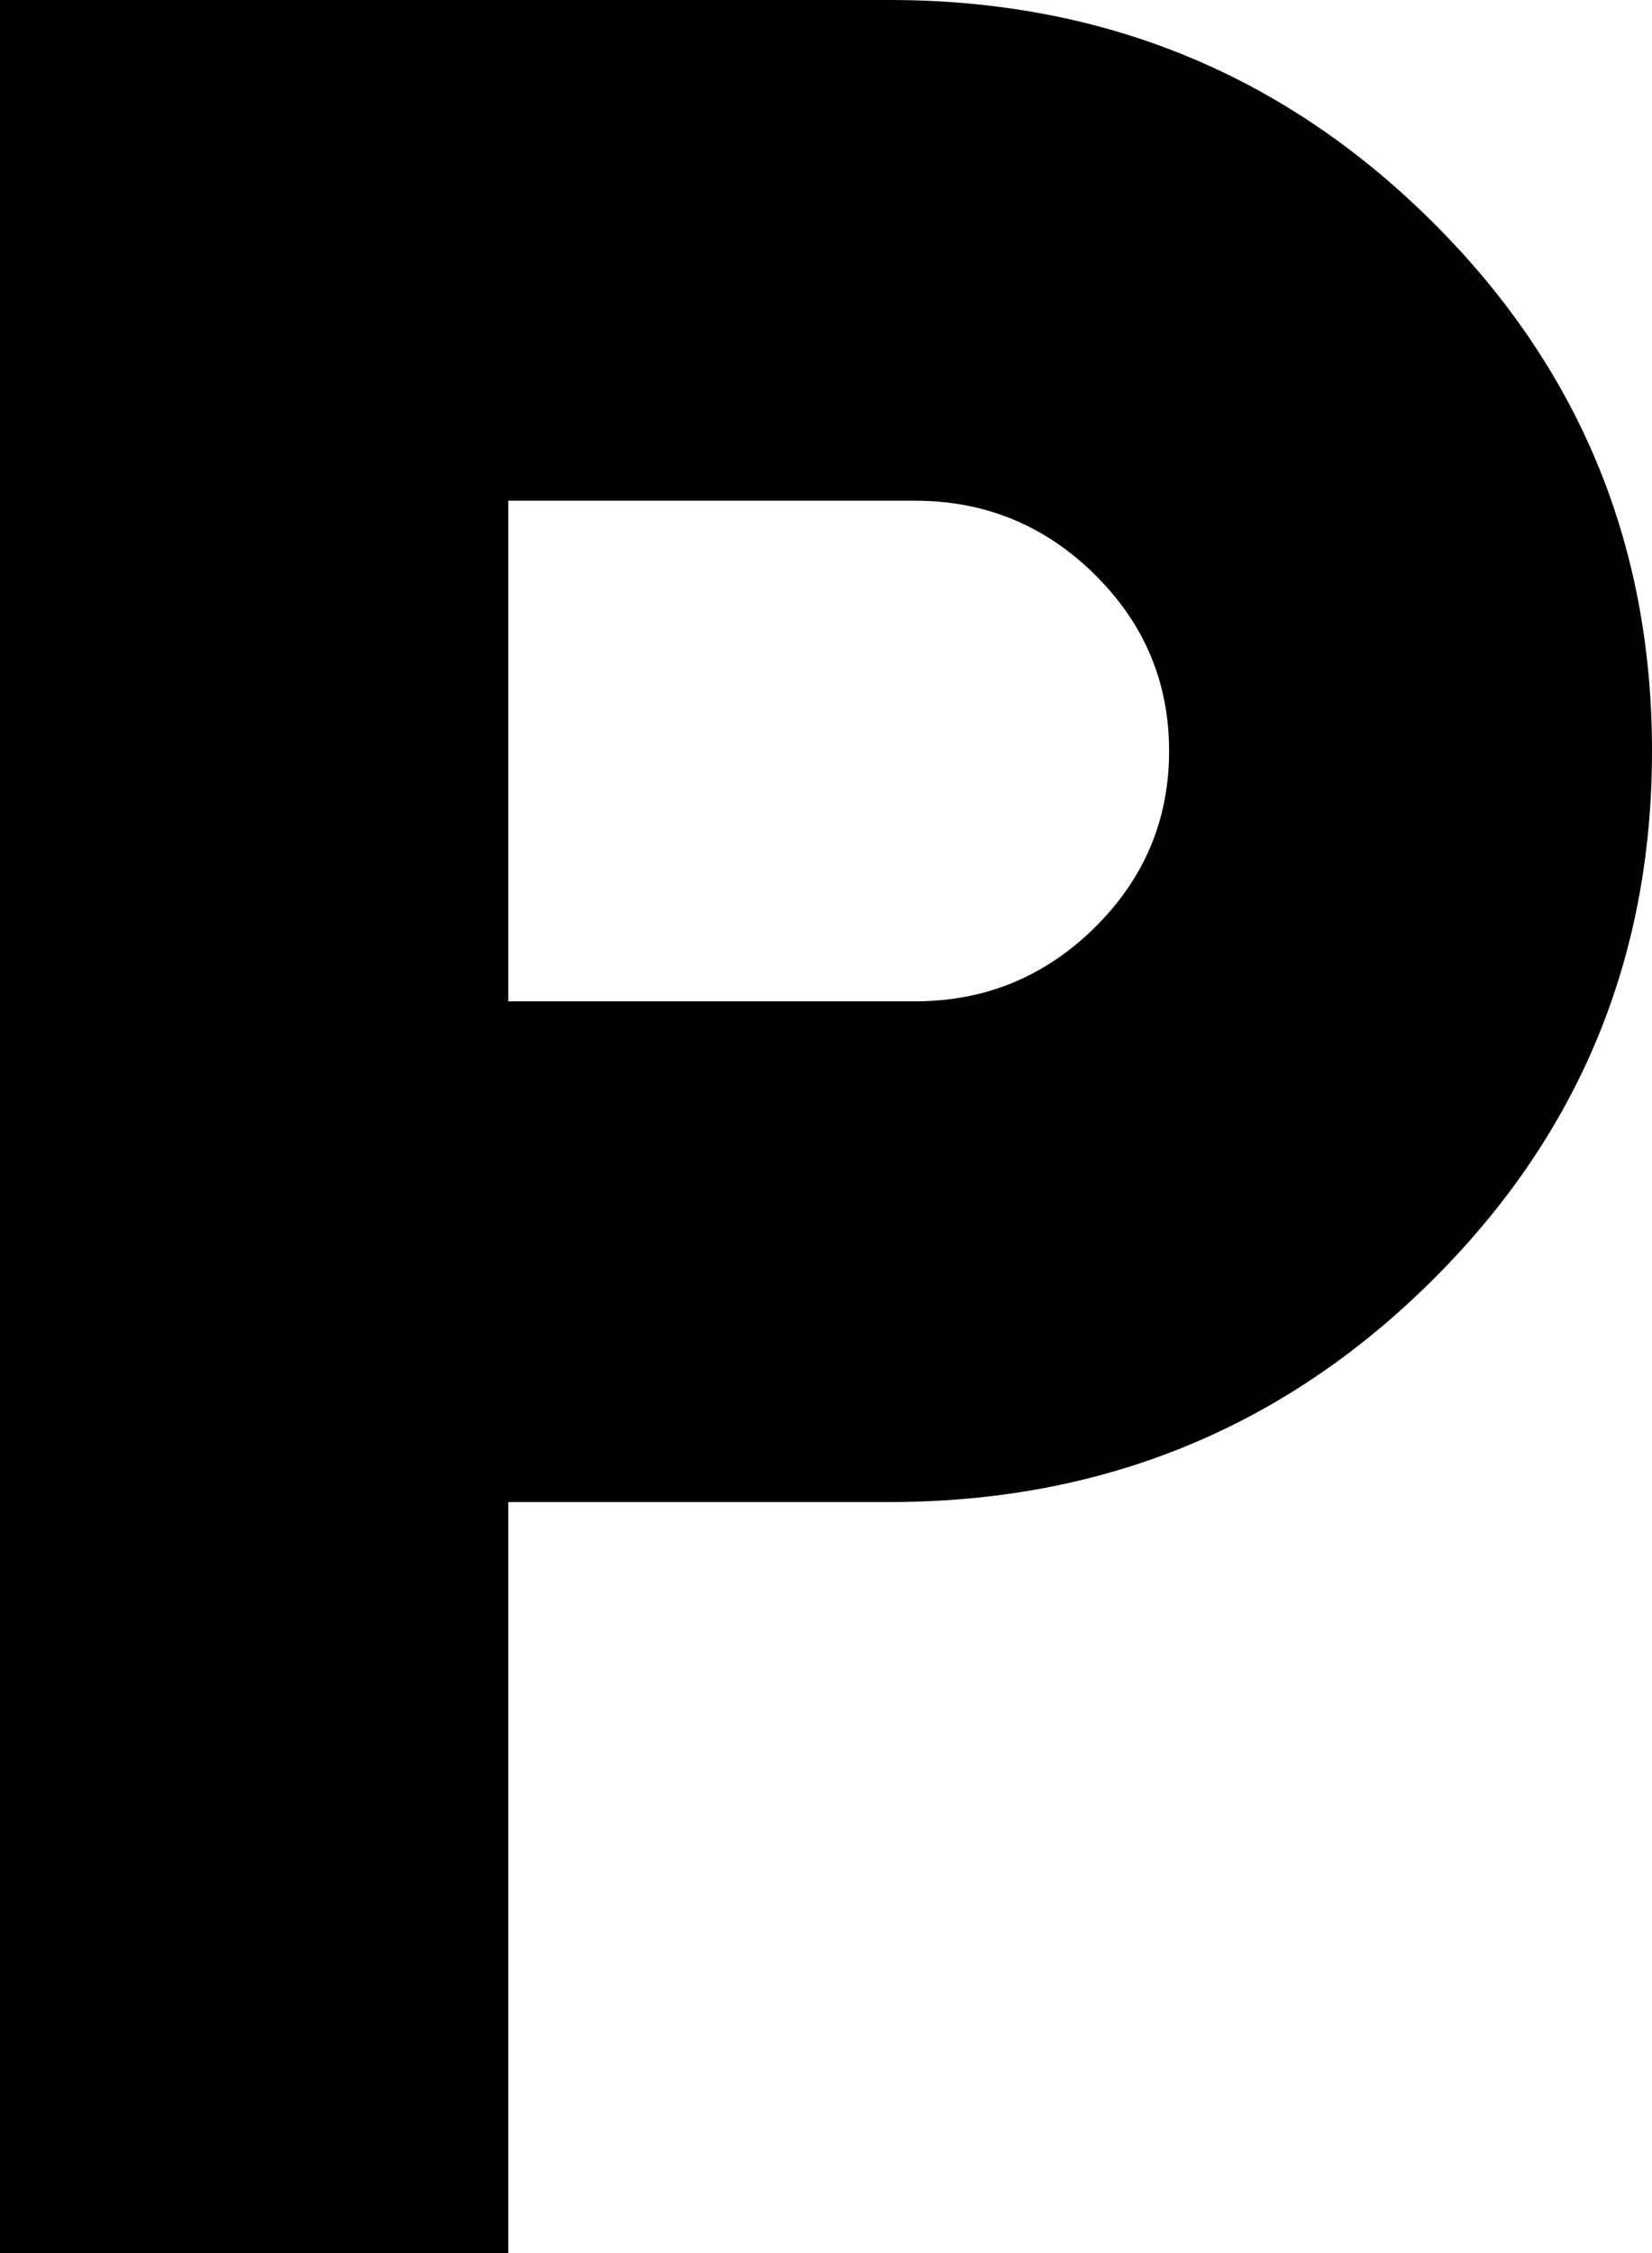 <svg width="22" height="30" viewBox="0 0 22 30" fill="none" xmlns="http://www.w3.org/2000/svg">
<g id="Frame 7">
<path id="Vector" d="M0 30V0H11.846C14.667 0 17.064 0.972 19.038 2.917C21.013 4.861 22 7.222 22 10C22 12.778 21.013 15.139 19.038 17.083C17.064 19.028 14.667 20 11.846 20H6.769V30H0ZM6.769 13.333H12.185C13.115 13.333 13.912 13.007 14.575 12.354C15.238 11.701 15.569 10.917 15.569 10C15.569 9.083 15.238 8.299 14.575 7.646C13.912 6.993 13.115 6.667 12.185 6.667H6.769V13.333Z" fill="black"/>
</g>
</svg>
